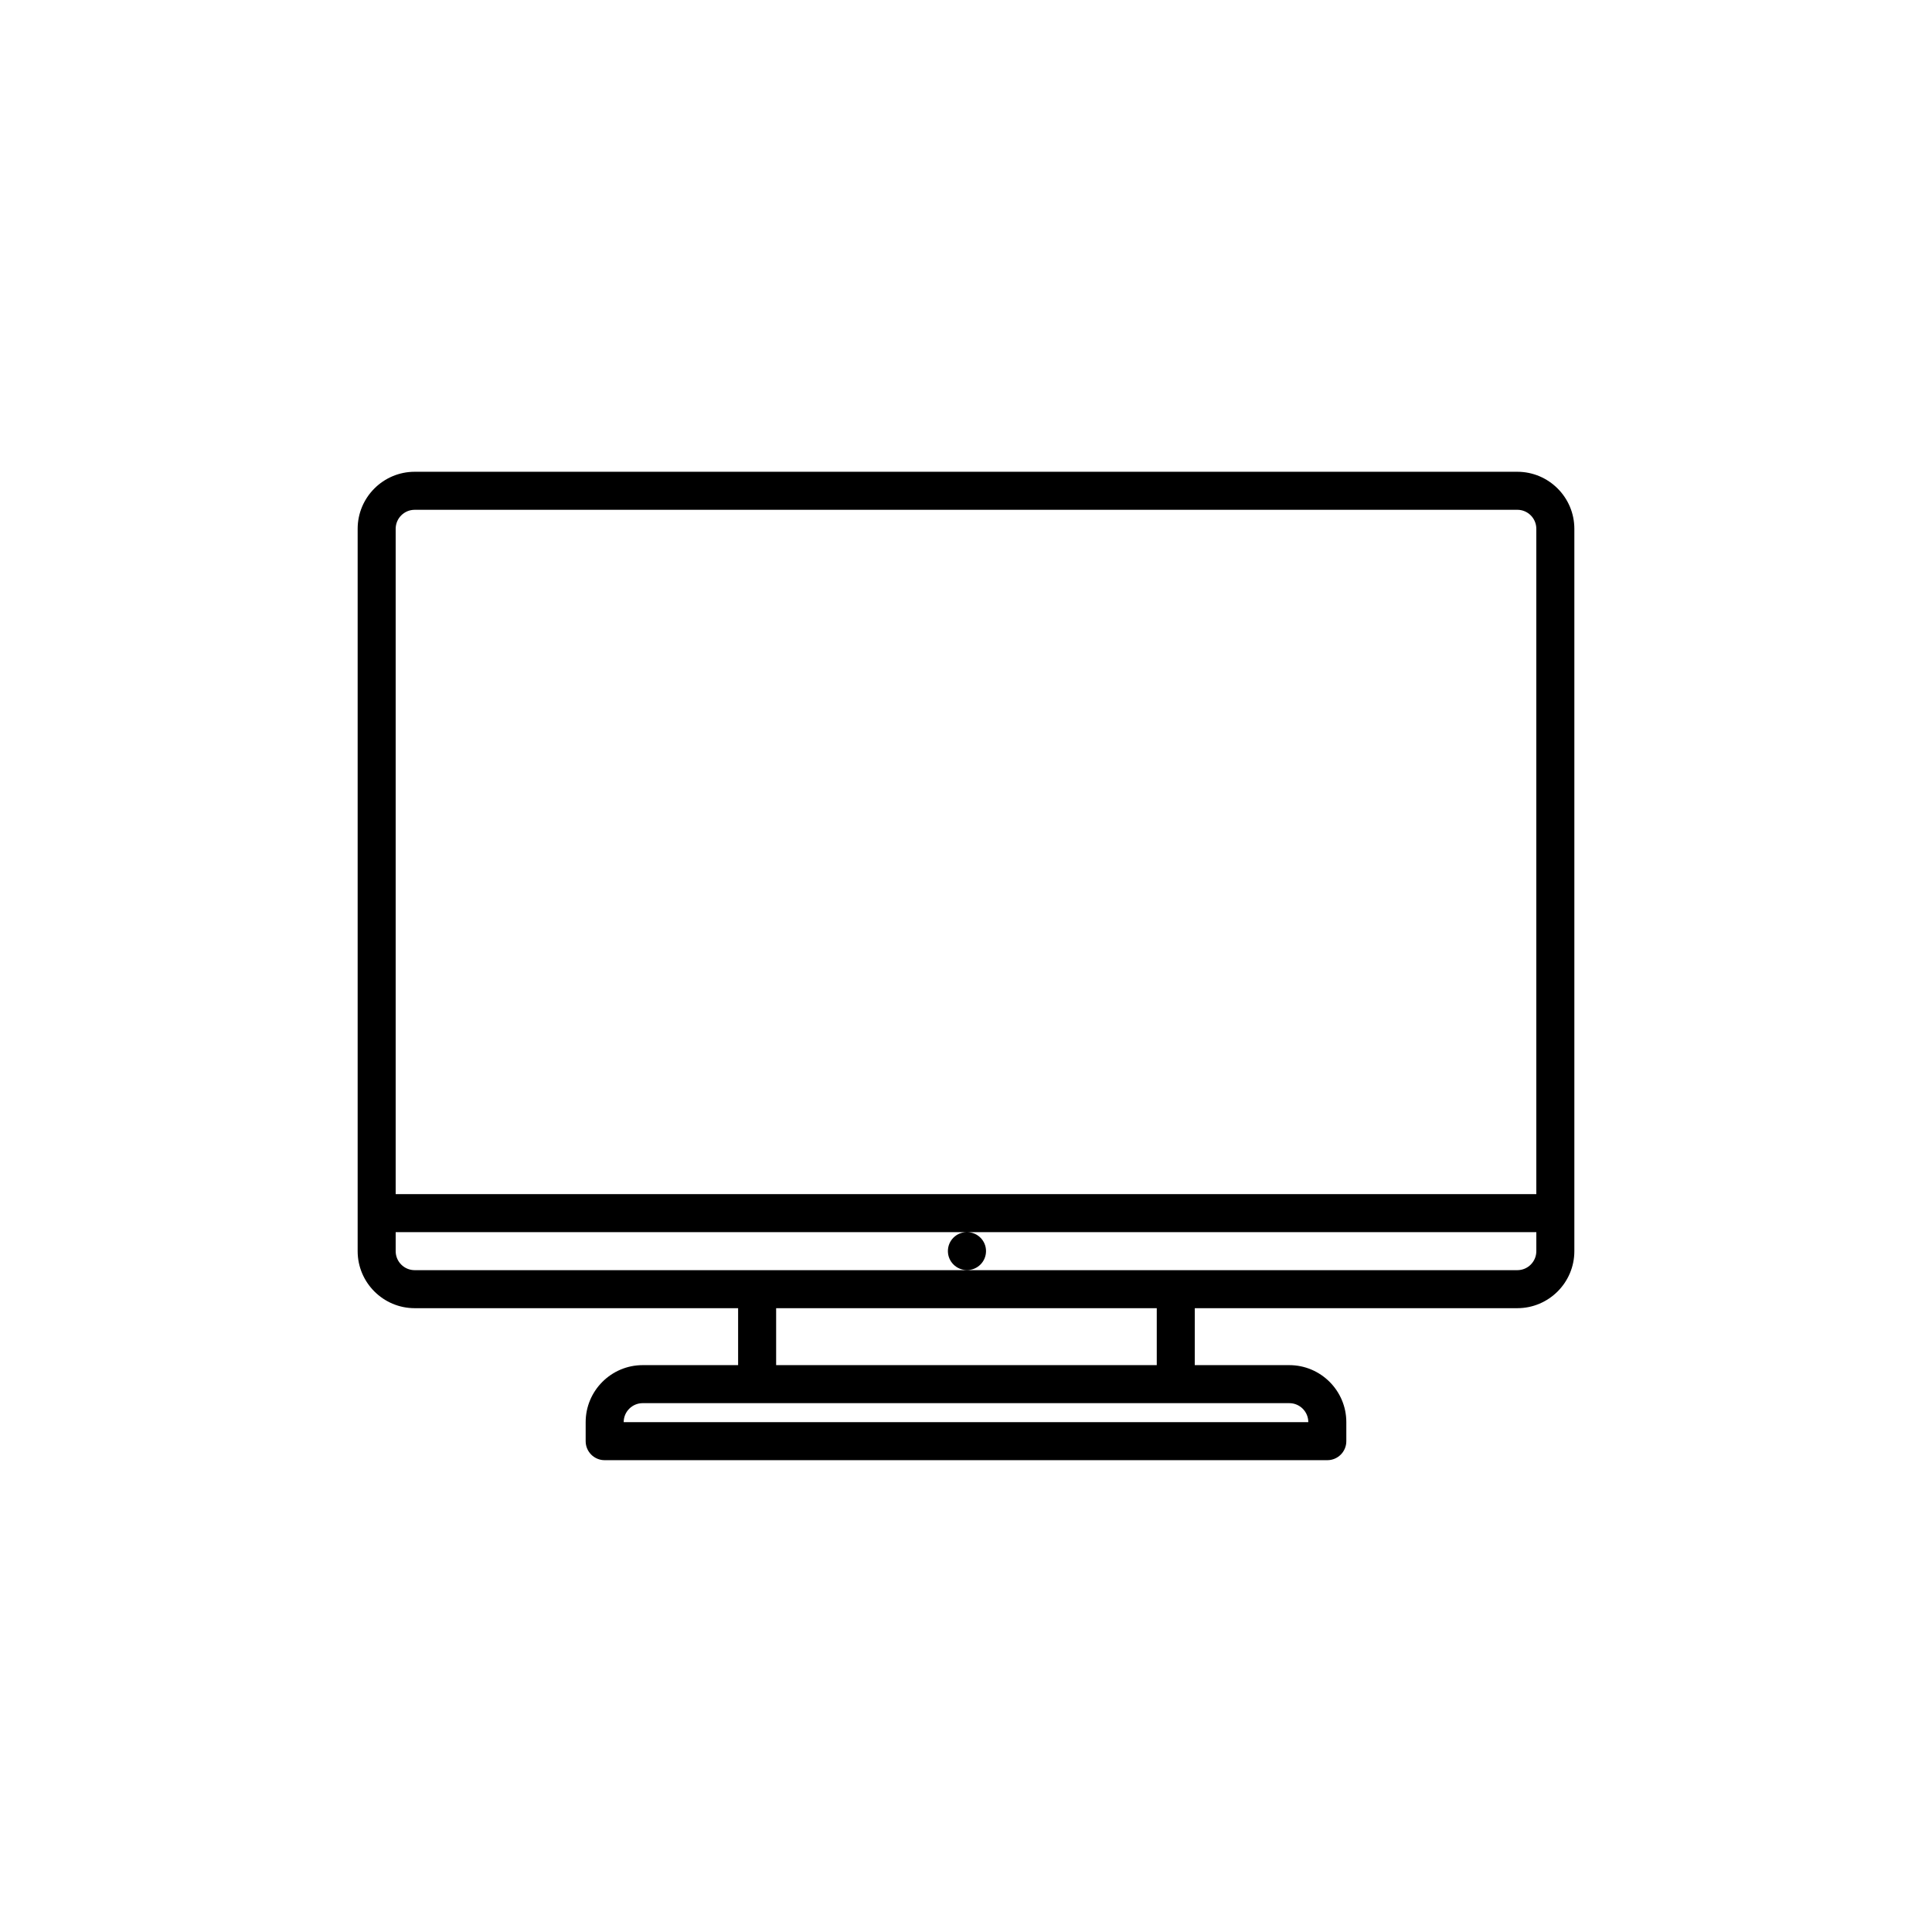 <svg xmlns="http://www.w3.org/2000/svg" width="752pt" height="752pt" viewBox="0 0 752 752"><defs><clipPath id="a"><path d="m139.21 183h473.58v386h-473.58z"></path></clipPath></defs><g clip-path="url(#a)"><path d="m590.59 183.63h-429.18c-12.238 0-22.199 9.961-22.199 22.199v281.16c0 12.238 9.961 22.199 22.199 22.199h125.89v22.168h-37.141c-12.238 0-22.199 9.961-22.199 22.199v7.398c0 4.094 3.309 7.398 7.398 7.398h281.28c4.094 0 7.398-3.309 7.398-7.398v-7.398c0-12.238-9.961-22.199-22.199-22.199h-36.793l0.008-22.168h125.54c12.238 0 22.199-9.961 22.199-22.199v-281.16c0-12.242-9.961-22.199-22.199-22.199zm-429.18 14.797h429.18c4.086 0 7.398 3.324 7.398 7.398v258.97h-443.98v-258.96c0-4.078 3.312-7.402 7.398-7.402zm88.75 347.73h251.68c4.086 0 7.398 3.316 7.398 7.398l-266.48 0.004c0-4.086 3.316-7.402 7.398-7.402zm200.09-14.797h-148.15v-22.172h148.15zm140.34-36.969h-429.18c-4.086 0-7.398-3.316-7.398-7.398v-7.398h222.16c-4.012 0.082-7.215 3.328-7.215 7.371 0 4.094 3.344 7.398 7.438 7.398 4.086 0 7.398-3.309 7.398-7.398 0-4.039-3.242-7.289-7.25-7.371l221.45-0.004v7.398c0 4.086-3.316 7.402-7.398 7.402z"></path></g></svg>